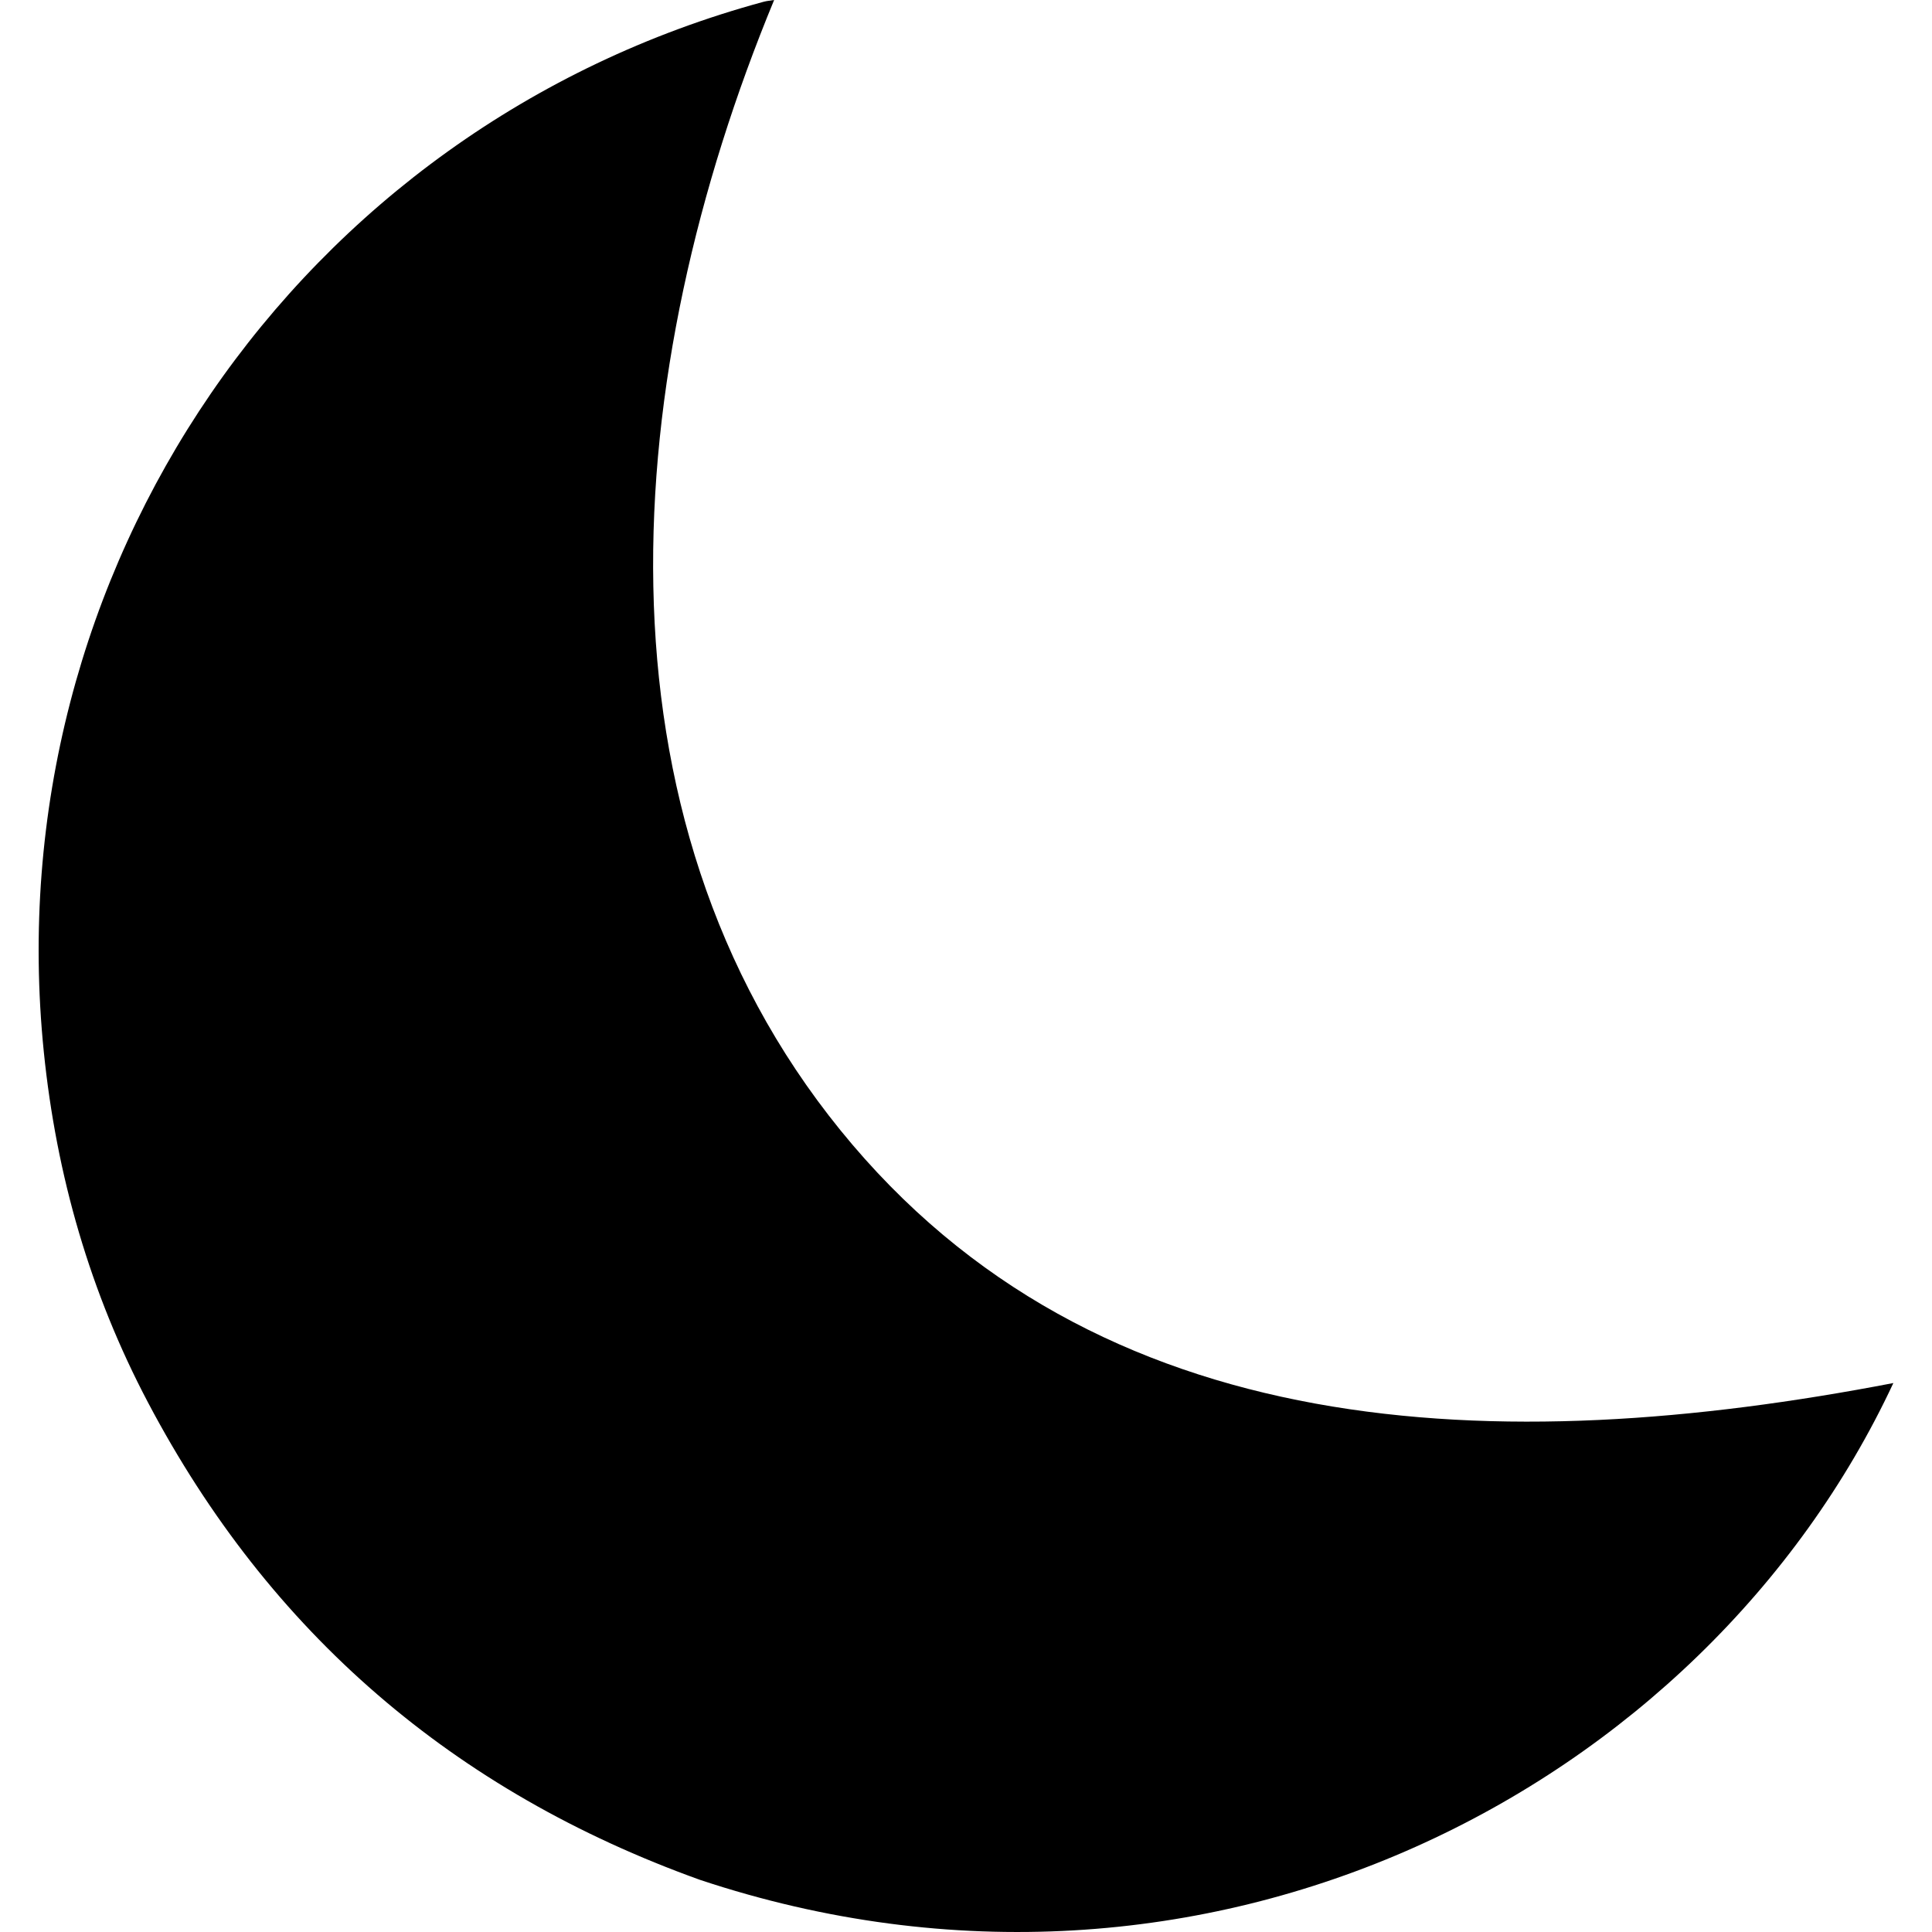 <svg xmlns="http://www.w3.org/2000/svg" fill="none" viewBox="0 0 100 100" height="100" width="100">
<path fill="black" d="M36.231 97.301C23.497 92.728 13.957 84.525 7.662 72.595C4.667 66.917 2.917 60.844 2.267 54.44C-0.263 29.534 15.425 6.627 39.523 0.092C39.699 0.044 39.884 0.03 40.069 0C32.083 19.303 30.238 42.15 43.5 58.5C56.765 74.854 77.606 75.511 98 71.586C88.181 92.615 62.432 106.017 36.231 97.301Z"></path>
</svg>
